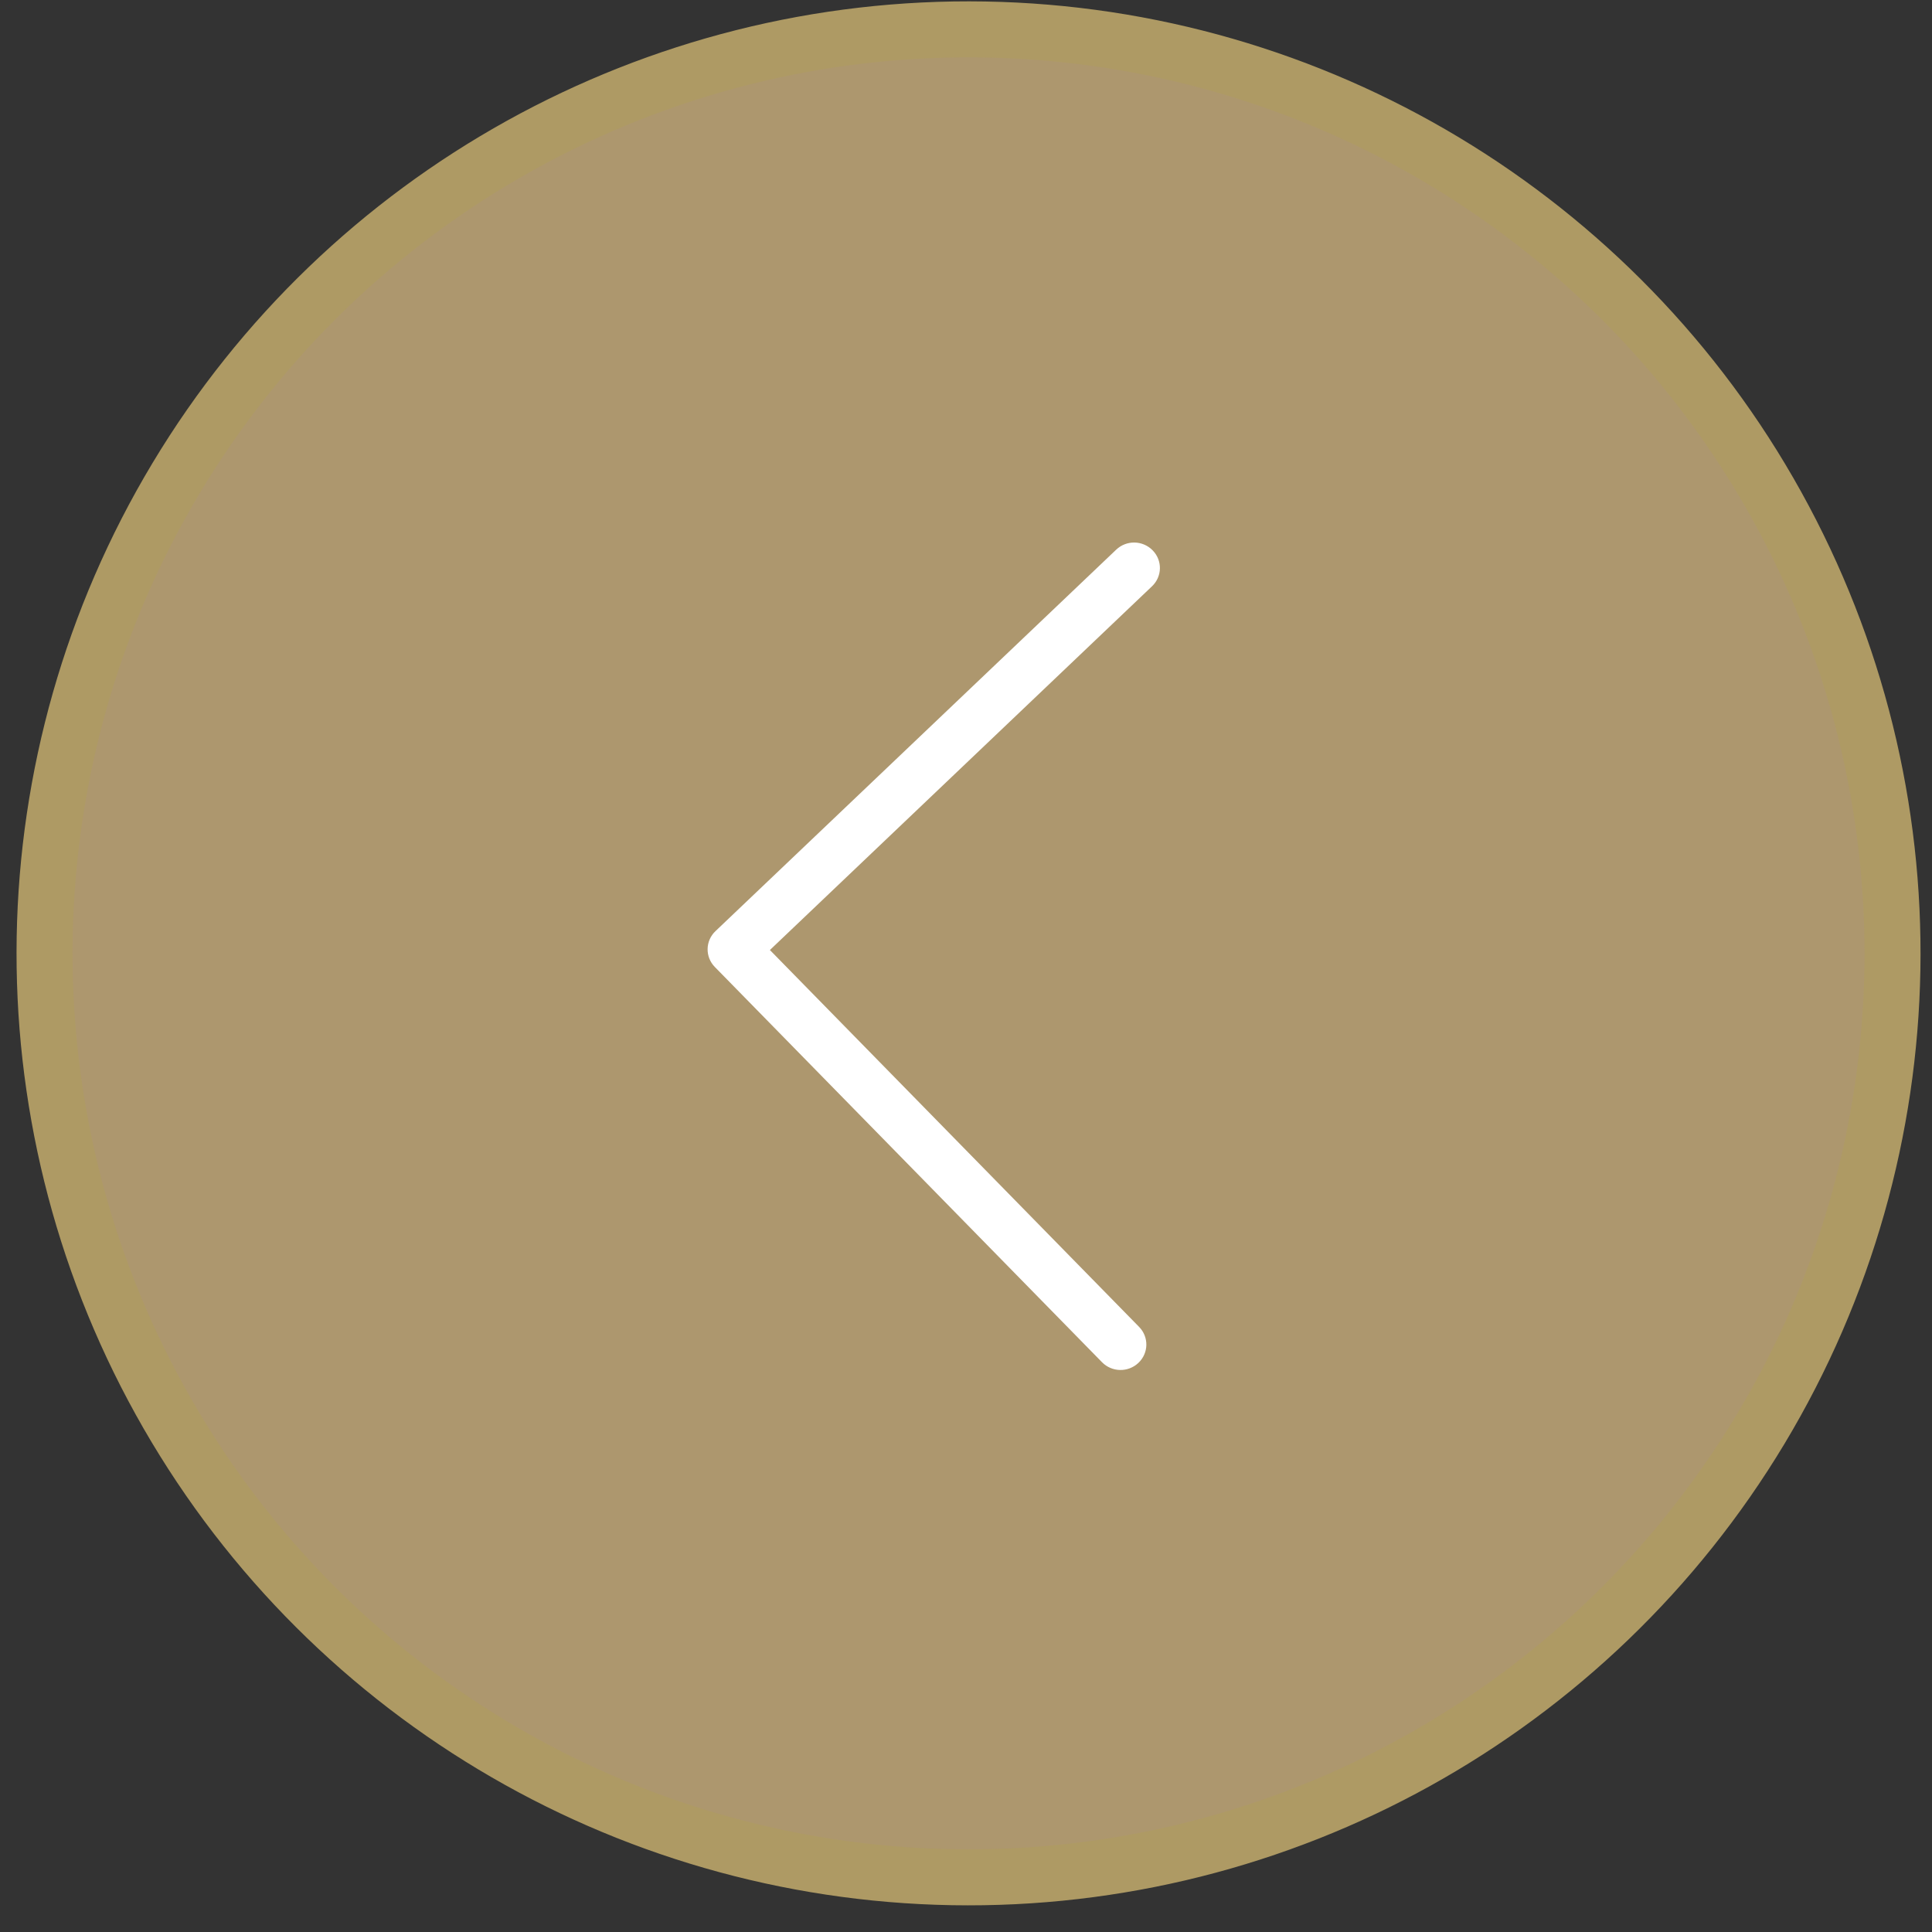 <?xml version="1.0" encoding="UTF-8"?>
<svg width="69px" height="69px" viewBox="0 0 69 69" version="1.1" xmlns="http://www.w3.org/2000/svg" xmlns:xlink="http://www.w3.org/1999/xlink">
    <rect x="0" y="0" width="69" height="69" fill="#333333" stroke="none"/>
    <!-- Generator: Sketch 53.1 (72631) - https://sketchapp.com -->
    <title>Standard Gallery Slider Arrow Left</title>
    <desc>Created with Sketch.</desc>
    <g id="Page-1" stroke="none" stroke-width="1" fill="none" fill-rule="evenodd">
        <g id="Fibreglass-Repair-Page" transform="translate(-96, -1802)">
            <g id="Examples-Section" transform="translate(-246, 1475)">
                <g id="Standard-Gallery-Slider-Arrow-Left" transform="translate(376.5, 361.5) scale(-1, 1) rotate(-31) translate(-376.5, -361.5) translate(343, 328)">
                    <circle id="Circle" stroke="#AE9A64" stroke-width="2" fill="#AD976E" cx="33.655" cy="33.066" r="33"></circle>
                    <path d="M42.79,33.752 C42.79,33.519 42.7,33.288 42.519,33.11 L28.45,19.241 C28.089,18.885 27.508,18.885 27.147,19.241 C26.786,19.597 26.786,20.169 27.147,20.525 L40.565,33.752 L27.147,46.979 C26.786,47.335 26.786,47.907 27.147,48.263 C27.508,48.619 28.089,48.619 28.45,48.263 L42.519,34.394 C42.7,34.217 42.79,33.984 42.79,33.752" id="Arrow" fill="#FFFFFF" transform="translate(34.833, 33.752) rotate(-330) translate(-34.833, -33.752) "></path>
                </g>
            </g>
        </g>
    </g>
</svg>